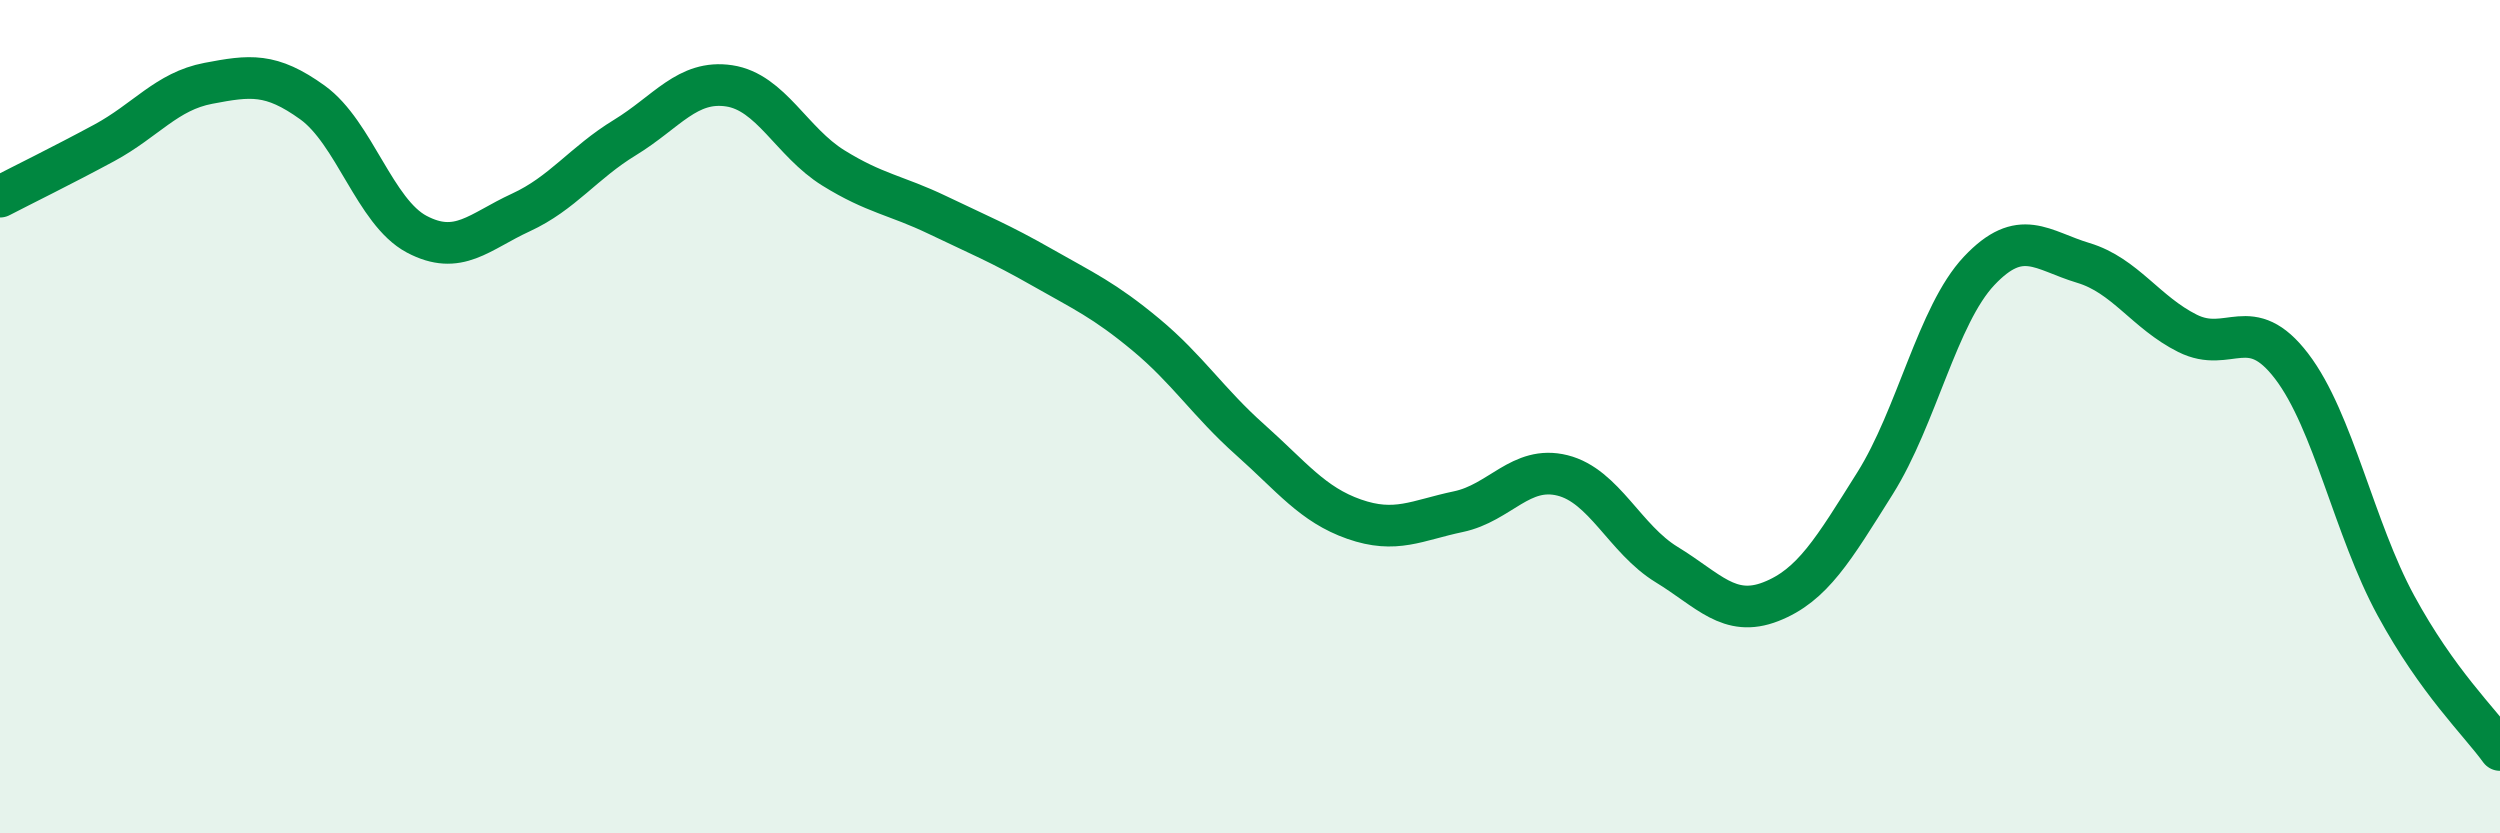 
    <svg width="60" height="20" viewBox="0 0 60 20" xmlns="http://www.w3.org/2000/svg">
      <path
        d="M 0,4.72 C 0.5,4.46 1.5,3.97 2.5,3.43 C 3.5,2.89 4,2.19 5,2 C 6,1.81 6.5,1.74 7.5,2.46 C 8.5,3.18 9,5.09 10,5.62 C 11,6.15 11.5,5.56 12.5,5.1 C 13.5,4.64 14,3.91 15,3.3 C 16,2.69 16.5,1.91 17.5,2.06 C 18.5,2.21 19,3.41 20,4.03 C 21,4.65 21.5,4.68 22.5,5.16 C 23.5,5.64 24,5.84 25,6.41 C 26,6.98 26.5,7.2 27.5,8.03 C 28.5,8.86 29,9.66 30,10.55 C 31,11.44 31.5,12.11 32.5,12.46 C 33.5,12.81 34,12.49 35,12.28 C 36,12.07 36.5,11.16 37.5,11.41 C 38.5,11.66 39,12.94 40,13.55 C 41,14.16 41.5,14.83 42.5,14.44 C 43.5,14.05 44,13.19 45,11.6 C 46,10.01 46.5,7.56 47.5,6.5 C 48.5,5.44 49,6.01 50,6.31 C 51,6.61 51.5,7.5 52.5,8 C 53.5,8.5 54,7.48 55,8.79 C 56,10.1 56.5,12.69 57.5,14.53 C 58.5,16.37 59.5,17.31 60,18L60 20L0 20Z"
        fill="#008740"
        opacity="0.1"
        stroke-linecap="round"
        stroke-linejoin="round"
      />
      <path
        d="M 0,4.72 C 0.5,4.46 1.5,3.97 2.5,3.43 C 3.5,2.89 4,2.19 5,2 C 6,1.81 6.5,1.74 7.5,2.46 C 8.5,3.18 9,5.09 10,5.62 C 11,6.15 11.5,5.56 12.5,5.1 C 13.5,4.64 14,3.91 15,3.3 C 16,2.69 16.5,1.91 17.5,2.06 C 18.5,2.21 19,3.41 20,4.03 C 21,4.65 21.5,4.68 22.5,5.16 C 23.5,5.64 24,5.84 25,6.41 C 26,6.98 26.5,7.2 27.5,8.03 C 28.5,8.86 29,9.66 30,10.55 C 31,11.44 31.5,12.11 32.5,12.46 C 33.5,12.81 34,12.49 35,12.28 C 36,12.07 36.5,11.16 37.5,11.41 C 38.5,11.66 39,12.94 40,13.55 C 41,14.16 41.5,14.83 42.5,14.44 C 43.5,14.05 44,13.19 45,11.6 C 46,10.01 46.5,7.56 47.5,6.5 C 48.5,5.44 49,6.01 50,6.31 C 51,6.61 51.5,7.5 52.5,8 C 53.5,8.5 54,7.48 55,8.79 C 56,10.1 56.5,12.69 57.5,14.53 C 58.5,16.37 59.5,17.31 60,18"
        stroke="#008740"
        stroke-width="1"
        fill="none"
        stroke-linecap="round"
        stroke-linejoin="round"
      />
    </svg>
  